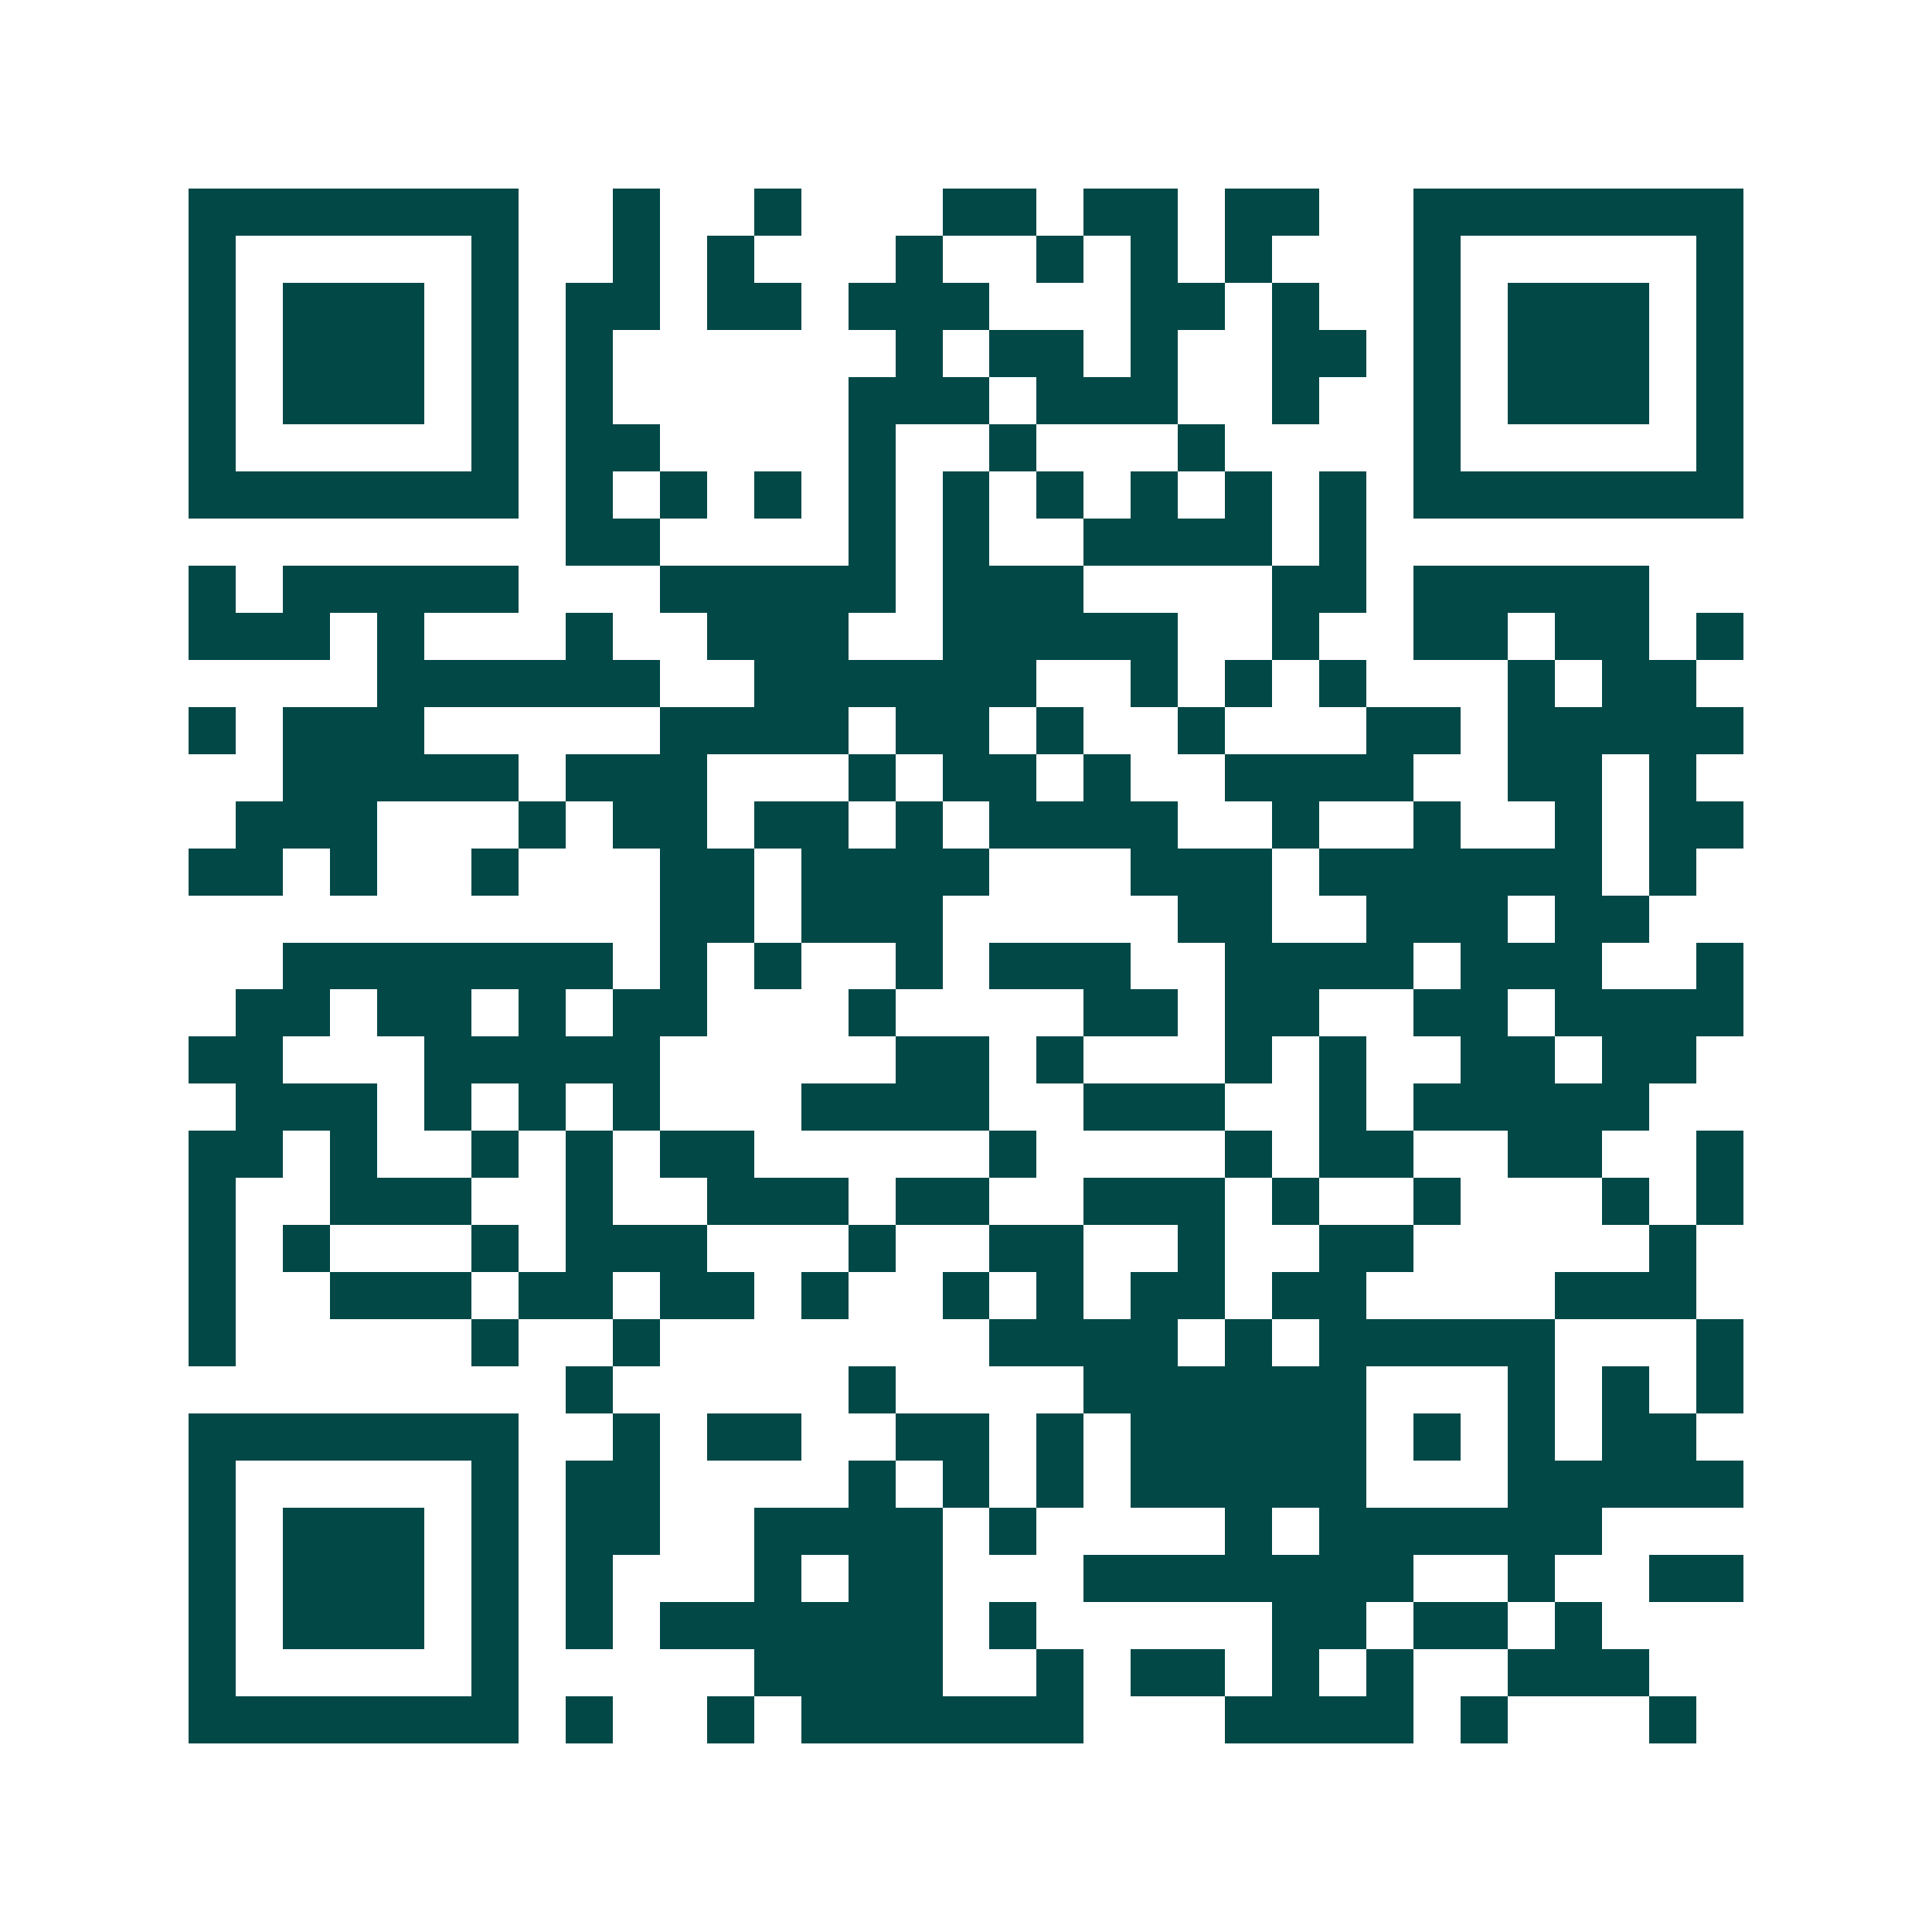 <svg xmlns="http://www.w3.org/2000/svg" width="200" height="200" viewBox="0 0 41 41" shape-rendering="crispEdges"><path fill="#ffffff" d="M0 0h41v41H0z"/><path stroke="#014847" d="M4 4.5h7m2 0h1m2 0h1m3 0h2m1 0h2m1 0h2m2 0h7M4 5.5h1m5 0h1m2 0h1m1 0h1m3 0h1m2 0h1m1 0h1m1 0h1m3 0h1m5 0h1M4 6.5h1m1 0h3m1 0h1m1 0h2m1 0h2m1 0h3m3 0h2m1 0h1m2 0h1m1 0h3m1 0h1M4 7.5h1m1 0h3m1 0h1m1 0h1m6 0h1m1 0h2m1 0h1m2 0h2m1 0h1m1 0h3m1 0h1M4 8.5h1m1 0h3m1 0h1m1 0h1m5 0h3m1 0h3m2 0h1m2 0h1m1 0h3m1 0h1M4 9.5h1m5 0h1m1 0h2m4 0h1m2 0h1m3 0h1m4 0h1m5 0h1M4 10.5h7m1 0h1m1 0h1m1 0h1m1 0h1m1 0h1m1 0h1m1 0h1m1 0h1m1 0h1m1 0h7M12 11.5h2m4 0h1m1 0h1m2 0h4m1 0h1M4 12.5h1m1 0h5m3 0h5m1 0h3m4 0h2m1 0h5M4 13.5h3m1 0h1m3 0h1m2 0h3m2 0h5m2 0h1m2 0h2m1 0h2m1 0h1M8 14.5h6m2 0h6m2 0h1m1 0h1m1 0h1m3 0h1m1 0h2M4 15.5h1m1 0h3m5 0h4m1 0h2m1 0h1m2 0h1m3 0h2m1 0h5M6 16.5h5m1 0h3m3 0h1m1 0h2m1 0h1m2 0h4m2 0h2m1 0h1M5 17.5h3m3 0h1m1 0h2m1 0h2m1 0h1m1 0h4m2 0h1m2 0h1m2 0h1m1 0h2M4 18.5h2m1 0h1m2 0h1m3 0h2m1 0h4m3 0h3m1 0h6m1 0h1M14 19.5h2m1 0h3m5 0h2m2 0h3m1 0h2M6 20.5h7m1 0h1m1 0h1m2 0h1m1 0h3m2 0h4m1 0h3m2 0h1M5 21.5h2m1 0h2m1 0h1m1 0h2m3 0h1m4 0h2m1 0h2m2 0h2m1 0h4M4 22.5h2m3 0h5m5 0h2m1 0h1m3 0h1m1 0h1m2 0h2m1 0h2M5 23.5h3m1 0h1m1 0h1m1 0h1m3 0h4m2 0h3m2 0h1m1 0h5M4 24.5h2m1 0h1m2 0h1m1 0h1m1 0h2m5 0h1m4 0h1m1 0h2m2 0h2m2 0h1M4 25.5h1m2 0h3m2 0h1m2 0h3m1 0h2m2 0h3m1 0h1m2 0h1m3 0h1m1 0h1M4 26.5h1m1 0h1m3 0h1m1 0h3m3 0h1m2 0h2m2 0h1m2 0h2m5 0h1M4 27.5h1m2 0h3m1 0h2m1 0h2m1 0h1m2 0h1m1 0h1m1 0h2m1 0h2m4 0h3M4 28.5h1m5 0h1m2 0h1m7 0h4m1 0h1m1 0h5m3 0h1M12 29.5h1m5 0h1m4 0h6m3 0h1m1 0h1m1 0h1M4 30.5h7m2 0h1m1 0h2m2 0h2m1 0h1m1 0h5m1 0h1m1 0h1m1 0h2M4 31.5h1m5 0h1m1 0h2m4 0h1m1 0h1m1 0h1m1 0h5m3 0h5M4 32.5h1m1 0h3m1 0h1m1 0h2m2 0h4m1 0h1m4 0h1m1 0h6M4 33.5h1m1 0h3m1 0h1m1 0h1m3 0h1m1 0h2m3 0h7m2 0h1m2 0h2M4 34.5h1m1 0h3m1 0h1m1 0h1m1 0h6m1 0h1m5 0h2m1 0h2m1 0h1M4 35.5h1m5 0h1m5 0h4m2 0h1m1 0h2m1 0h1m1 0h1m2 0h3M4 36.5h7m1 0h1m2 0h1m1 0h6m3 0h4m1 0h1m3 0h1"/></svg>
